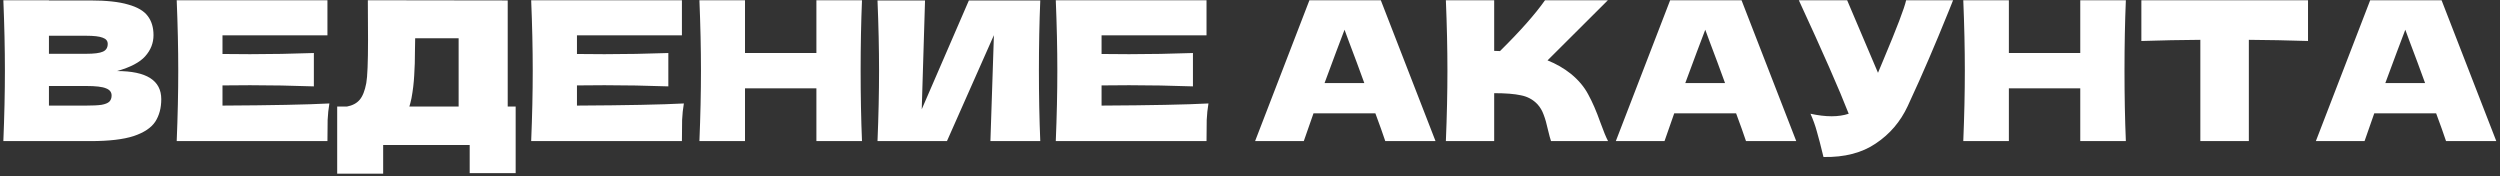 <?xml version="1.0" encoding="UTF-8"?> <svg xmlns="http://www.w3.org/2000/svg" width="567" height="40" viewBox="0 0 567 40" fill="none"><rect x="0" y="0" width="567" height="40" fill="#333333" stroke="none"/> <path d="M26.544 16.116C33.232 16.116 36.576 18.243 36.576 22.496C36.576 24.491 36.121 26.192 35.212 27.6C34.303 28.979 32.675 30.064 30.328 30.856C27.981 31.619 24.725 32 20.56 32H0.76C0.995 26.309 1.112 20.985 1.112 16.028C1.112 11.071 0.995 5.747 0.76 0.056H11.1V0.1H20.472C24.109 0.1 26.969 0.408 29.052 1.024C31.164 1.611 32.645 2.476 33.496 3.62C34.376 4.764 34.816 6.216 34.816 7.976C34.816 9.765 34.185 11.364 32.924 12.772C31.692 14.151 29.565 15.265 26.544 16.116ZM11.1 8.108V12.2H19.548C21.367 12.2 22.628 12.039 23.332 11.716C24.065 11.393 24.432 10.807 24.432 9.956C24.432 9.281 24.051 8.812 23.288 8.548C22.555 8.255 21.308 8.108 19.548 8.108H11.1ZM19.548 23.948C21.073 23.948 22.232 23.889 23.024 23.772C23.845 23.625 24.432 23.391 24.784 23.068C25.136 22.716 25.312 22.247 25.312 21.66C25.312 20.897 24.887 20.355 24.036 20.032C23.215 19.68 21.719 19.504 19.548 19.504H11.1V23.948H19.548ZM50.46 23.948C61.607 23.889 69.688 23.728 74.704 23.464C74.499 24.667 74.367 25.913 74.308 27.204C74.279 28.465 74.264 30.064 74.264 32H40.076C40.311 26.309 40.428 20.985 40.428 16.028C40.428 11.071 40.311 5.747 40.076 0.056H74.264V8.02H50.46V12.244C51.868 12.273 53.951 12.288 56.708 12.288C61.372 12.288 66.198 12.2 71.184 12.024V19.592C66.198 19.416 61.372 19.328 56.708 19.328C53.951 19.328 51.868 19.343 50.46 19.372V23.948ZM115.149 24.168H116.953V39.26H106.525V32.88H86.901V39.392H76.473V24.168H78.673C79.934 23.933 80.902 23.42 81.577 22.628C82.251 21.836 82.75 20.575 83.073 18.844C83.337 17.407 83.469 14.136 83.469 9.032L83.425 0.056L115.149 0.1V24.168ZM93.325 22.276C93.149 23.097 92.987 23.728 92.841 24.168H104.017V8.68H94.161L94.117 11.232C94.117 13.461 94.058 15.427 93.941 17.128C93.853 18.8 93.647 20.516 93.325 22.276ZM130.855 23.948C142.002 23.889 150.083 23.728 155.099 23.464C154.894 24.667 154.762 25.913 154.703 27.204C154.674 28.465 154.659 30.064 154.659 32H120.471C120.706 26.309 120.823 20.985 120.823 16.028C120.823 11.071 120.706 5.747 120.471 0.056H154.659V8.02H130.855V12.244C132.263 12.273 134.346 12.288 137.103 12.288C141.767 12.288 146.592 12.2 151.579 12.024V19.592C146.592 19.416 141.767 19.328 137.103 19.328C134.346 19.328 132.263 19.343 130.855 19.372V23.948ZM195.499 0.056C195.294 5.013 195.191 10.337 195.191 16.028C195.191 21.719 195.294 27.043 195.499 32H185.159V20.032H168.967V32H158.627C158.862 26.309 158.979 20.985 158.979 16.028C158.979 11.071 158.862 5.747 158.627 0.056H168.967V12.024H185.159V0.056H195.499ZM209.798 0.1L209.05 24.784L219.742 0.1H235.934C235.728 5.057 235.626 10.367 235.626 16.028C235.626 21.719 235.728 27.043 235.934 32H224.626L225.418 7.976L214.77 32H199.018C199.252 26.309 199.37 20.985 199.37 16.028C199.37 11.1 199.252 5.791 199.018 0.1H209.798ZM249.835 23.948C260.982 23.889 269.063 23.728 274.079 23.464C273.874 24.667 273.742 25.913 273.683 27.204C273.654 28.465 273.639 30.064 273.639 32H239.451C239.686 26.309 239.803 20.985 239.803 16.028C239.803 11.071 239.686 5.747 239.451 0.056H273.639V8.02H249.835V12.244C251.243 12.273 253.326 12.288 256.083 12.288C260.747 12.288 265.573 12.2 270.559 12.024V19.592C265.573 19.416 260.747 19.328 256.083 19.328C253.326 19.328 251.243 19.343 249.835 19.372V23.948ZM314.18 32C313.623 30.328 312.875 28.231 311.936 25.708H297.9L295.7 32H284.656L296.976 0.056H313.168L325.576 32H314.18ZM309.428 18.844C308.314 15.764 307.17 12.684 305.996 9.604L304.94 6.744C303.914 9.413 302.403 13.447 300.408 18.844H309.428ZM356.26 16.732C357.991 18.14 359.311 19.709 360.22 21.44C361.159 23.141 362.068 25.239 362.948 27.732C363.681 29.756 364.268 31.179 364.708 32H351.772C351.596 31.501 351.361 30.636 351.068 29.404C350.775 28.055 350.452 26.925 350.1 26.016C349.777 25.107 349.308 24.315 348.692 23.64C347.695 22.584 346.448 21.909 344.952 21.616C343.485 21.293 341.461 21.132 338.88 21.132V32H327.924C328.159 26.309 328.276 20.985 328.276 16.028C328.276 11.071 328.159 5.747 327.924 0.056H338.88V11.54C339.173 11.569 339.613 11.584 340.2 11.584C344.776 7.067 348.179 3.224 350.408 0.056H364.664L350.98 13.696C352.916 14.459 354.676 15.471 356.26 16.732ZM395.993 32C395.435 30.328 394.687 28.231 393.749 25.708H379.713L377.513 32H366.469L378.789 0.056H394.981L407.389 32H395.993ZM391.241 18.844C390.126 15.764 388.982 12.684 387.809 9.604L386.753 6.744C385.726 9.413 384.215 13.447 382.221 18.844H391.241ZM442.957 0.056C442.839 0.379 442.693 0.745 442.517 1.156C442.341 1.537 442.165 1.977 441.989 2.476C440.375 6.465 438.879 10.059 437.501 13.256C436.151 16.424 434.538 20.032 432.661 24.08C431.018 27.6 428.613 30.416 425.445 32.528C422.306 34.669 418.346 35.696 413.565 35.608C412.949 33.056 412.45 31.135 412.069 29.844C411.717 28.524 411.233 27.175 410.617 25.796C412.347 26.177 413.946 26.368 415.413 26.368C416.85 26.368 418.141 26.177 419.285 25.796C417.173 20.369 413.403 11.789 407.977 0.056H418.933L425.929 16.512L427.161 13.564C430.211 6.319 431.927 1.816 432.309 0.056H442.957ZM482.144 0.056C481.938 5.013 481.836 10.337 481.836 16.028C481.836 21.719 481.938 27.043 482.144 32H471.804V20.032H455.612V32H445.272C445.506 26.309 445.624 20.985 445.624 16.028C445.624 11.071 445.506 5.747 445.272 0.056H455.612V12.024H471.804V0.056H482.144ZM523.458 9.296C518.853 9.149 514.38 9.061 510.038 9.032V32H499.038V9.032C494.668 9.061 490.209 9.149 485.662 9.296V0.056H523.458V9.296ZM554.762 32C554.205 30.328 553.457 28.231 552.518 25.708H538.482L536.282 32H525.238L537.558 0.056H553.75L566.158 32H554.762ZM550.01 18.844C548.896 15.764 547.752 12.684 546.578 9.604L545.522 6.744C544.496 9.413 542.985 13.447 540.99 18.844H550.01Z" fill="white"></path> </svg> 